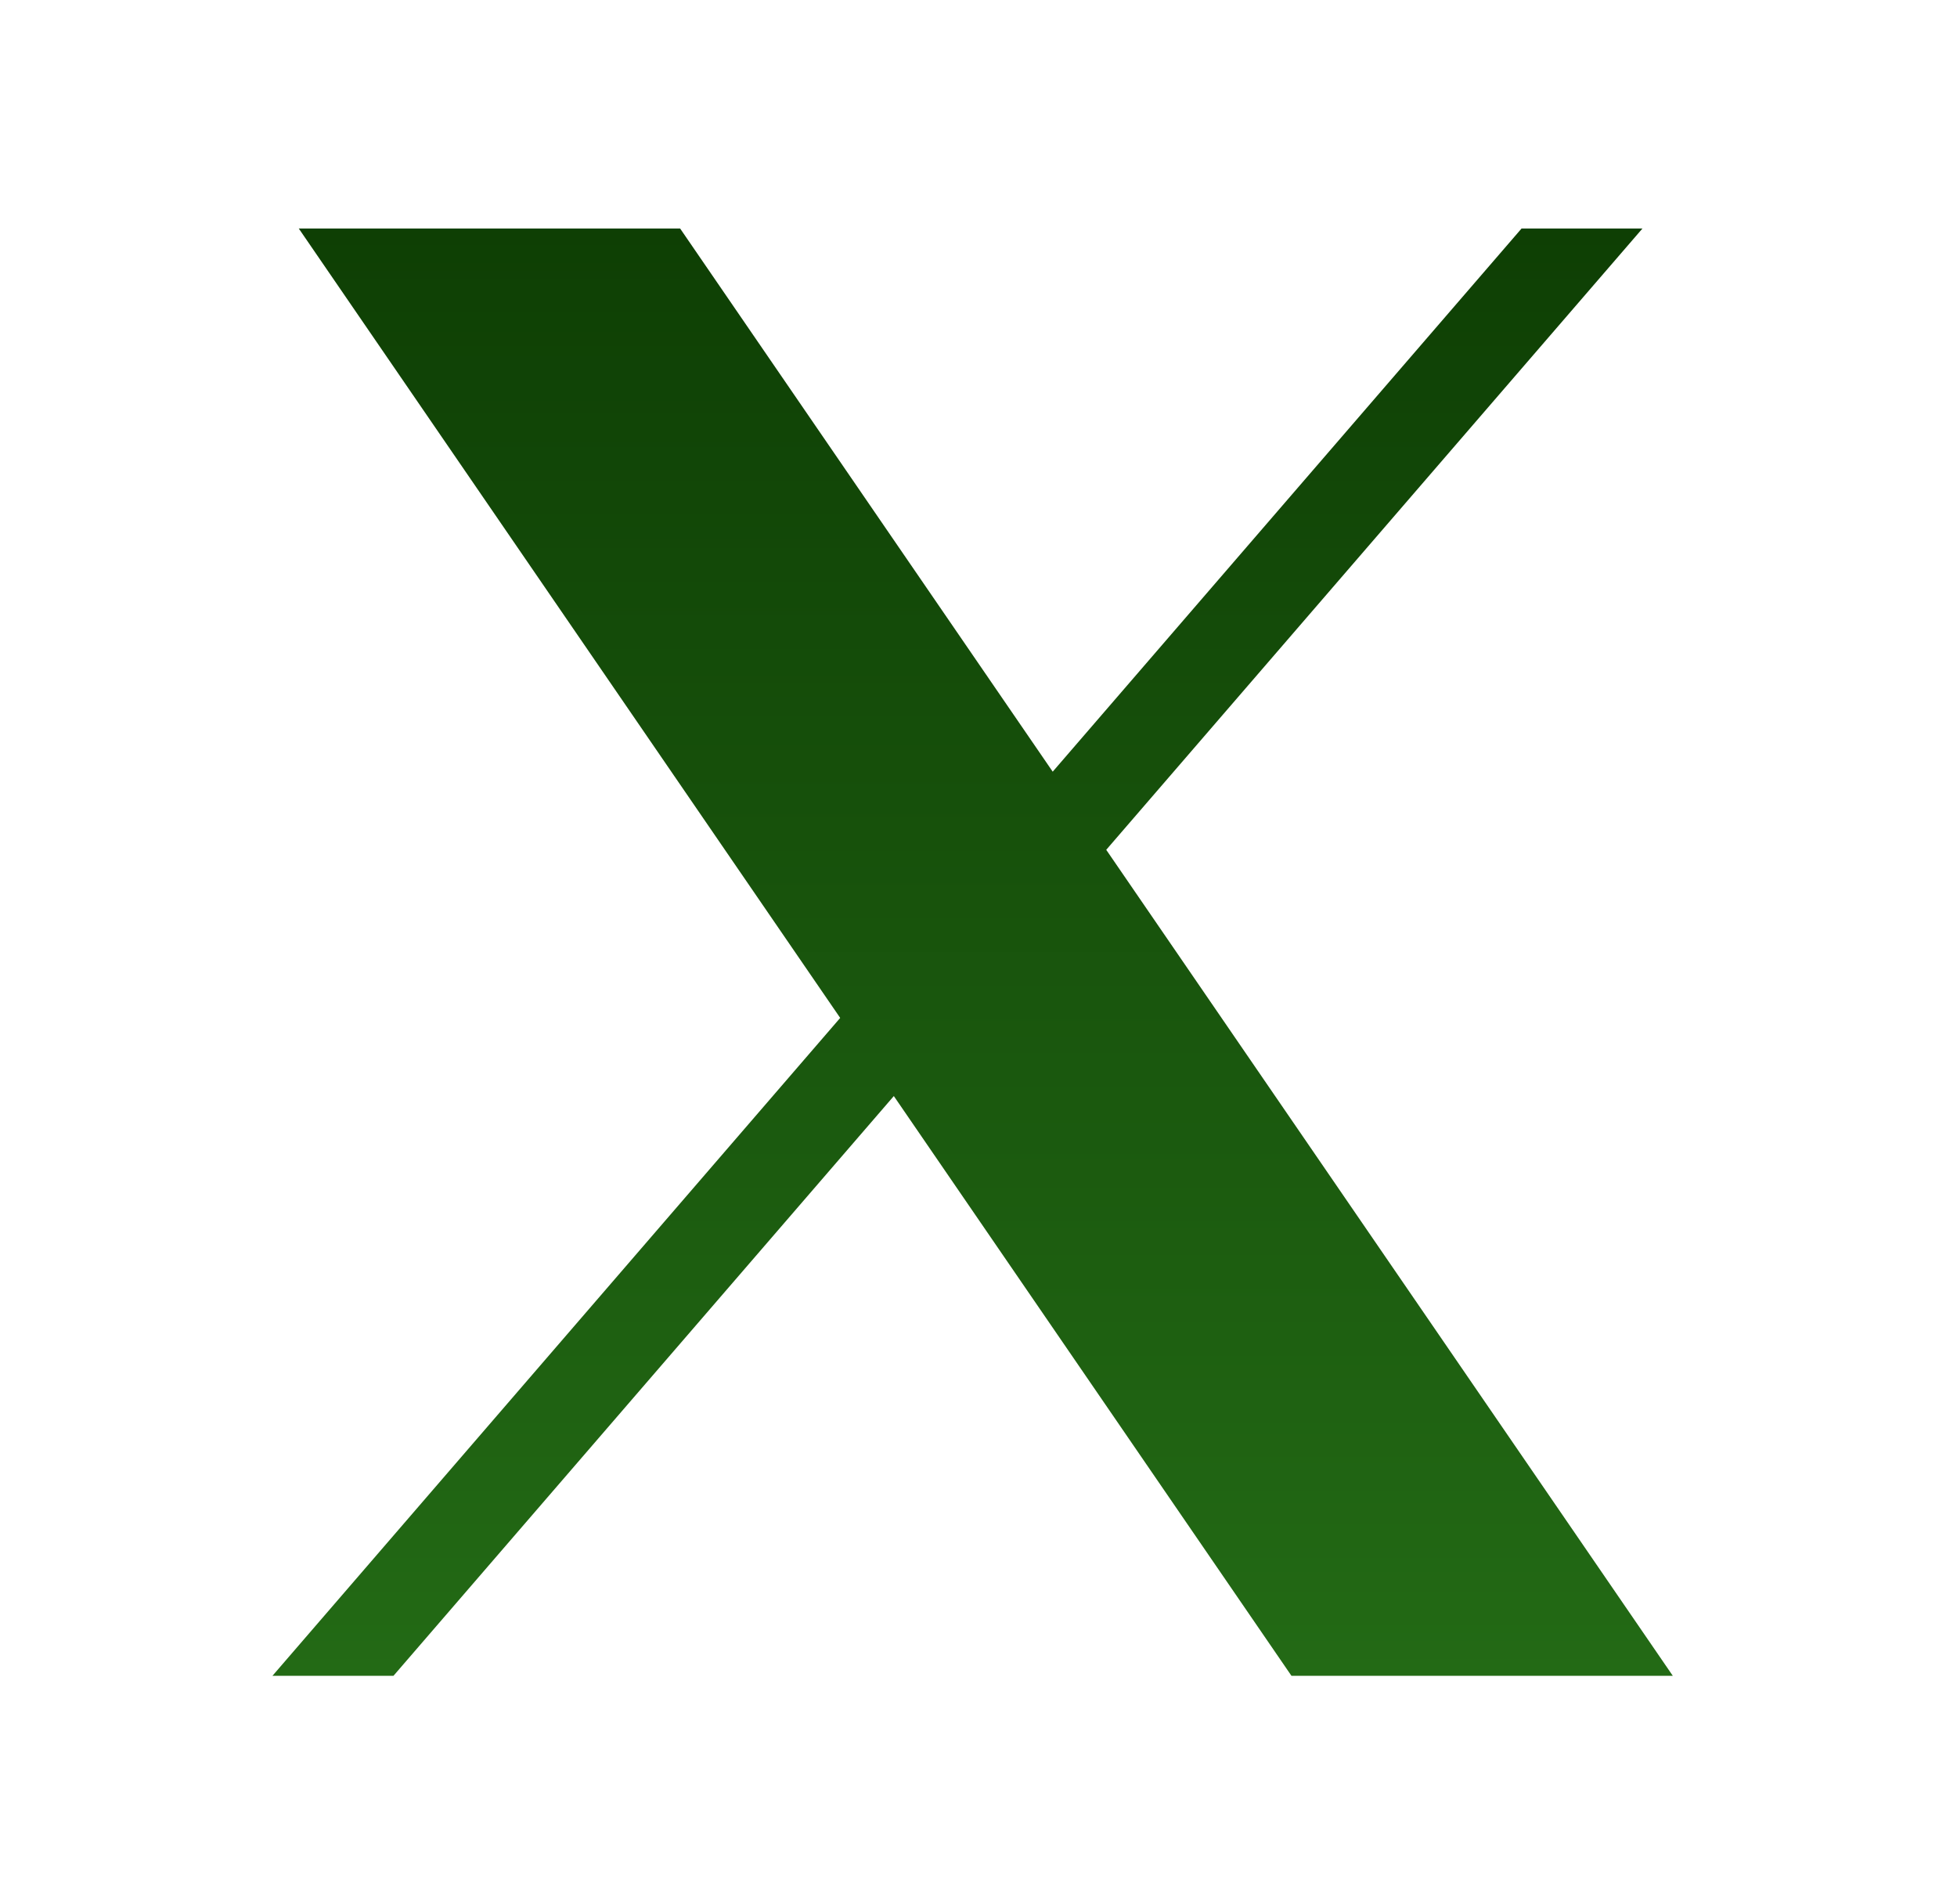 <svg width="37" height="36" viewBox="0 0 37 36" fill="none" xmlns="http://www.w3.org/2000/svg">
<path d="M5.649 4.32L15.885 19.243L5.151 31.68H7.439L16.899 20.72L24.417 31.68H31.627L20.915 16.065L31.053 4.32H28.767L19.903 14.588L12.859 4.32H5.649Z" fill="url(#paint0_linear_26623_15909)"/>
<defs>
<linearGradient id="paint0_linear_26623_15909" x1="18.389" y1="4.32" x2="18.389" y2="31.68" gradientUnits="userSpaceOnUse">
<stop stop-color="#0E3F04"/>
<stop offset="1" stop-color="#236A15"/>
</linearGradient>
</defs>
</svg>
